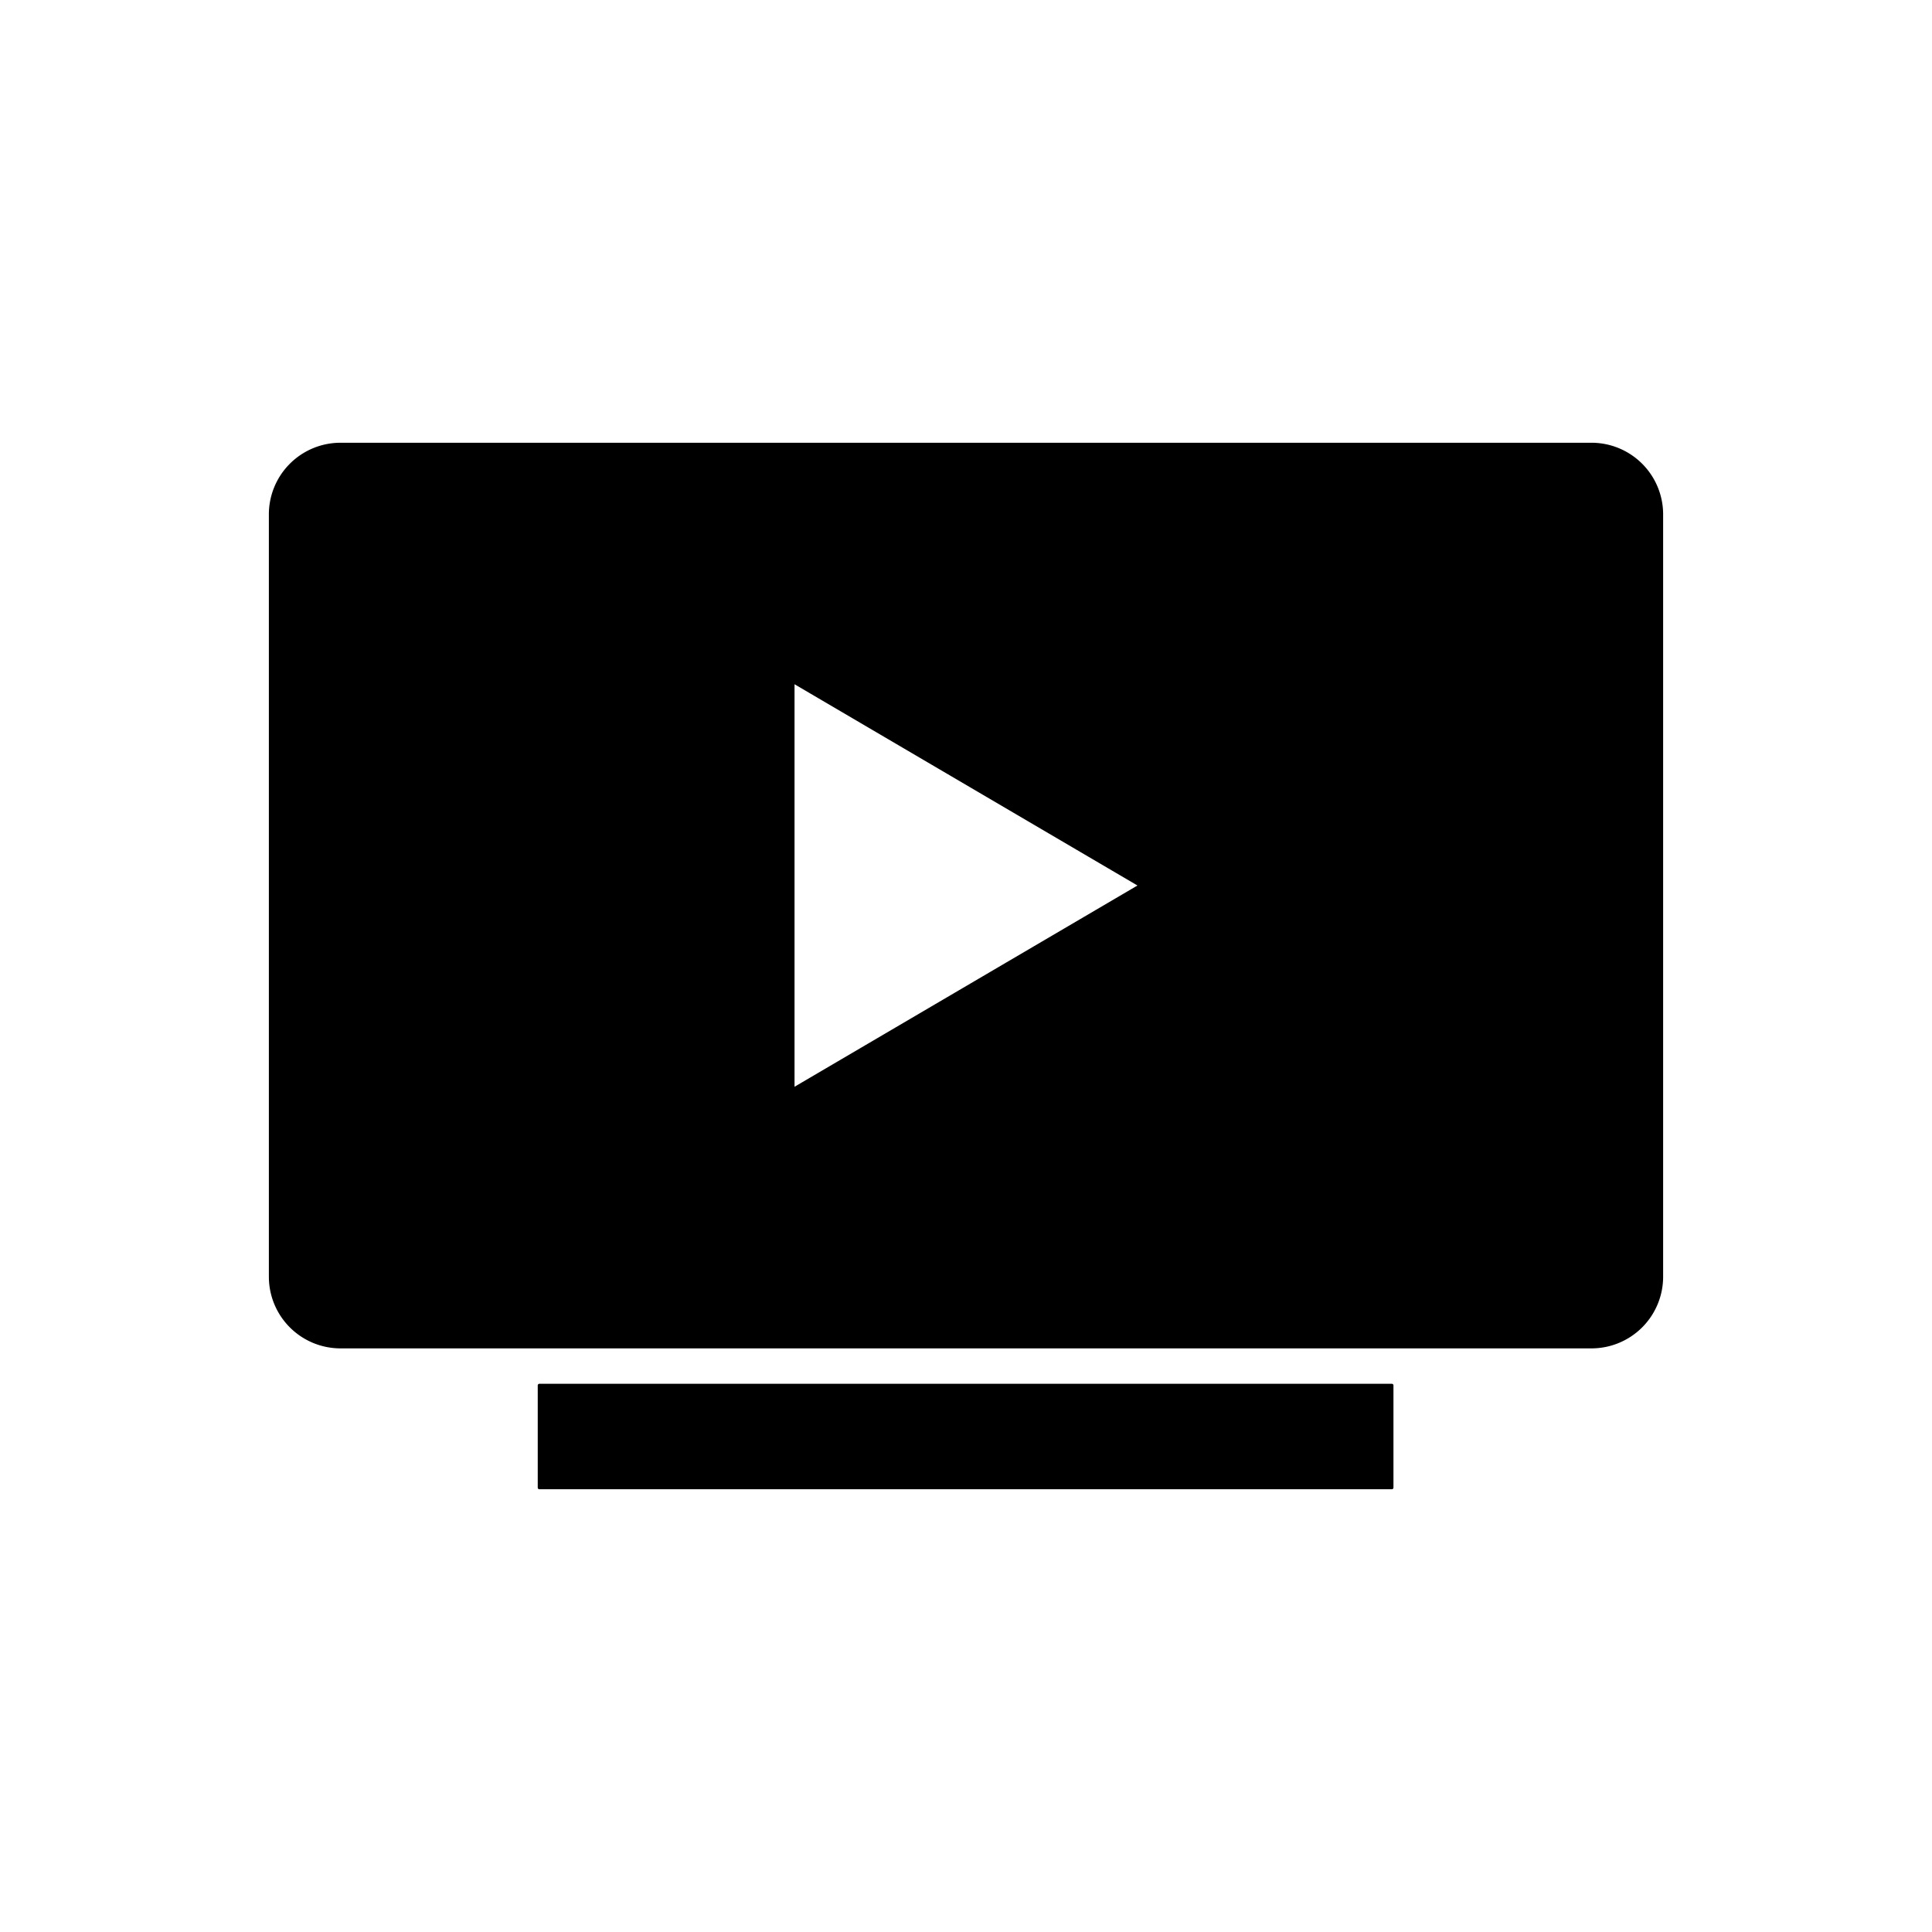 <?xml version="1.0" encoding="utf-8"?>
<!-- Generator: www.svgicons.com -->
<svg xmlns="http://www.w3.org/2000/svg" width="800" height="800" viewBox="0 0 24 24">
<path fill="currentColor" d="M6.7 17.19h10.59a.02.02 0 0 1 .02.02v1.27a.02.02 0 0 1-.02.02H6.7a.02.02 0 0 1-.02-.02v-1.27a.02.02 0 0 1 .02-.02M19.77 5.5H4.23a.89.89 0 0 0-.89.9v9.46a.89.89 0 0 0 .89.89h15.54a.89.89 0 0 0 .89-.89V6.4a.89.89 0 0 0-.89-.9m-9.9 8v-5l4.26 2.5z"/>
</svg>